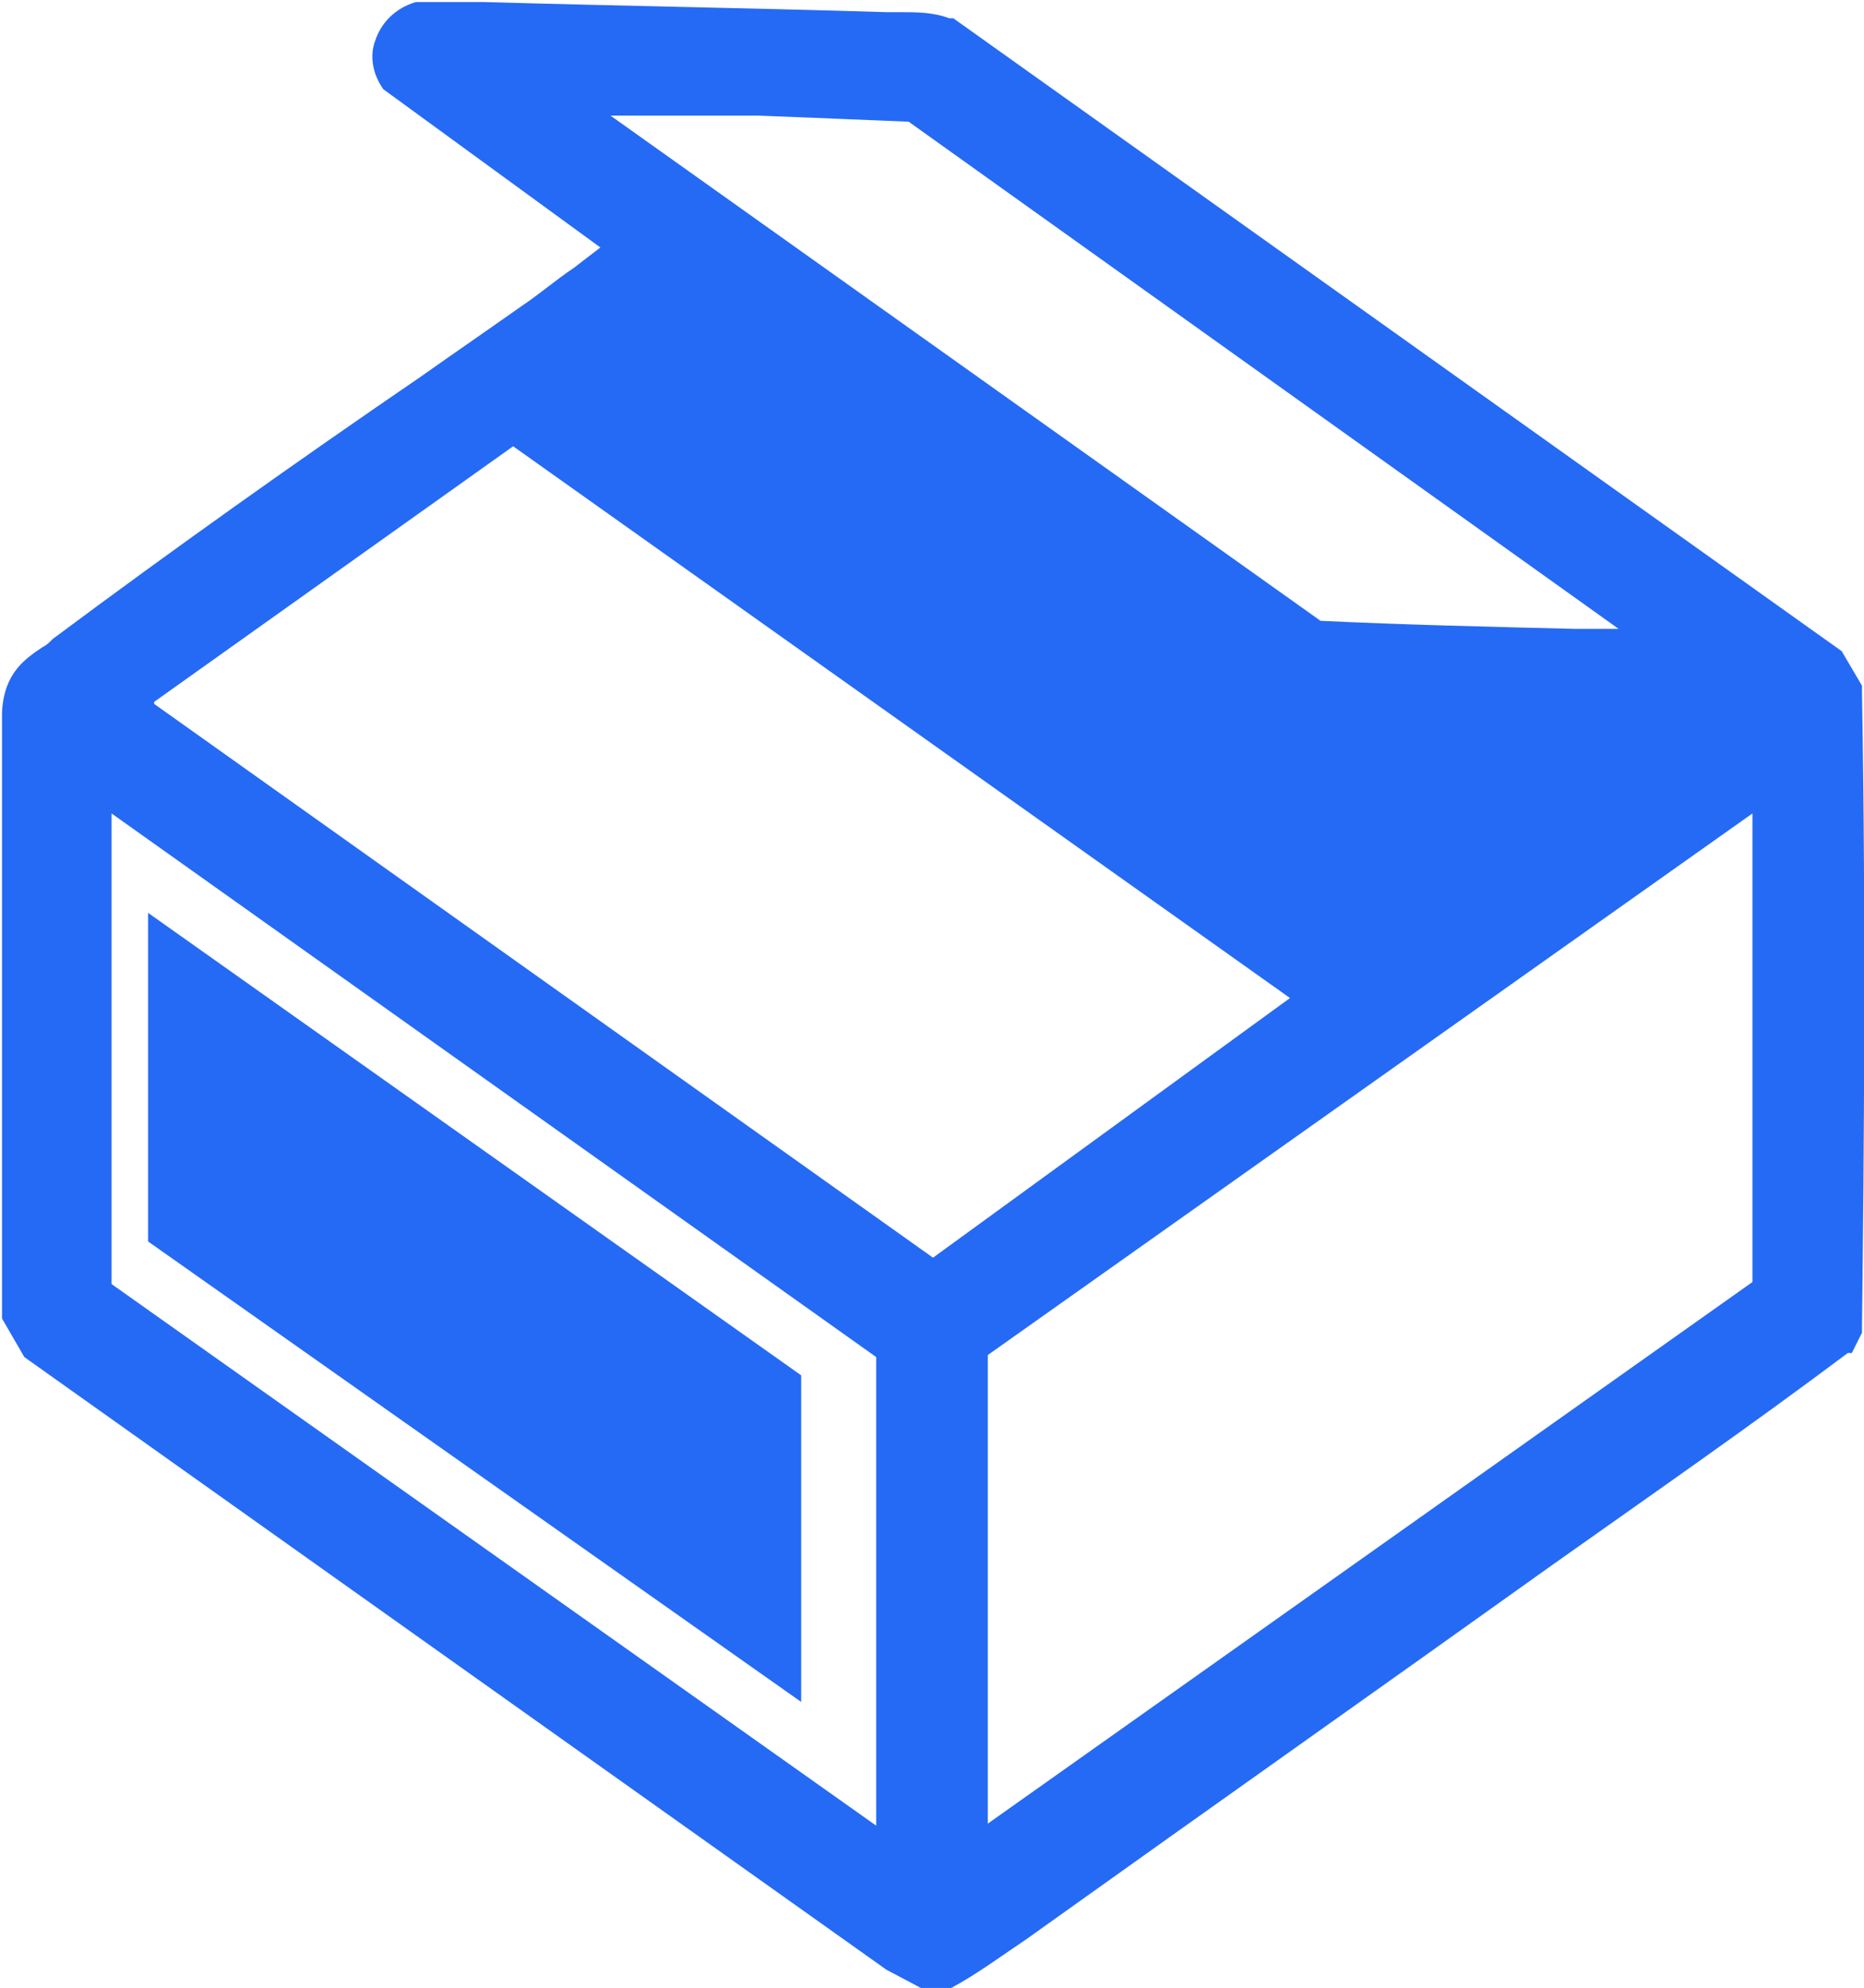 <?xml version="1.0" encoding="UTF-8"?>
<svg id="Capa_1" xmlns="http://www.w3.org/2000/svg" version="1.1" viewBox="0 0 91.9 98">
  <!-- Generator: Adobe Illustrator 29.2.1, SVG Export Plug-In . SVG Version: 2.1.0 Build 116)  -->
  <defs>
    <style>
      .st0 {
        fill: #256af5;
      }
    </style>
  </defs>
  <g>
    <path class="st0" d="M23.2,1c.1.2.4.1.5.1,6.6,0,13.3.1,19.9.4.8,0,2-.2,2.7.2l43.6,31,.7,1.3c.2,10.4.2,20.9,0,31.3l-.3.6c-13.3,9.4-26.5,18.9-39.8,28.3-1.4,1-2.8,2.1-4.3,2.9h-.7l-1.3-.7L1.9,66.2l-.9-1.5v-29.6c.1-1.7,1-1.9,2.1-2.8,7.5-5.7,15.3-11,23-16.4s3.3-2.5,5-3.7L19.7,3.8c-.8-1.1-.1-2.4,1.1-2.8h2.5ZM83,32L45.1,5.1c-2.6-.2-5.2-.2-7.7-.3-3.5,0-7.1,0-10.6-.2l37.9,27c4.3.2,8.6.3,12.9.4,1.8,0,3.6,0,5.4,0ZM65.3,49.2L25.2,20.8l-19.4,13.9,40.1,28.5,19.3-14ZM44.1,91.8v-25.5L4.5,38.2v25.5l39.7,28ZM87.4,63.8v-25.5l-39.7,28.1v25.5l39.7-28Z"/>
    <path class="st0" d="M46.6,98h-1.2l-1.7-.9L1.2,66.9l-1.1-1.9v-29.9c.1-1.9,1.1-2.6,2-3.2.2-.1.3-.2.5-.4,5.9-4.4,12.1-8.8,18.1-12.9,1.7-1.2,3.3-2.3,5-3.5.9-.6,1.7-1.3,2.6-1.9.4-.3.9-.7,1.3-1l-10.7-7.8c-.5-.7-.7-1.6-.4-2.4.3-.9,1-1.6,2-1.9h.3s3,0,3,0h0c7.1.2,13.5.3,19.9.5.2,0,.5,0,.7,0,.8,0,1.6,0,2.4.3h.2c0,0,43.8,31.2,43.8,31.2l1,1.7v.3c.2,11.4.1,22.8,0,31.4v.2s-.5,1-.5,1h-.2c-4.8,3.6-9.7,7-14.5,10.4-8.4,6-16.9,12-25.3,18l-.7.5c-1.2.8-2.4,1.7-3.7,2.4h-.2ZM45.9,96h.2c1.1-.7,2.2-1.5,3.3-2.2l.7-.5c8.5-6,16.9-12,25.3-18,4.8-3.4,9.5-6.8,14.3-10.2v-.2c.2-8.5.3-19.6,0-30.8l-.5-.9L45.9,2.5c-.3-.1-.9,0-1.4,0-.3,0-.6,0-.9,0-6.4-.2-12.8-.3-19.9-.4-.2,0-.5,0-.8-.1h-2c-.3.1-.5.4-.6.6,0,.2,0,.4,0,.5l12.5,9.1-1.1.8c-.8.6-1.6,1.2-2.4,1.8-.9.7-1.8,1.3-2.6,1.9-1.7,1.2-3.3,2.3-5,3.5-6,4.2-12.1,8.5-18,12.9-.2.2-.4.3-.6.4-.8.6-1.1.8-1.2,1.7v29.3s.7,1.1.7,1.1l42.2,29.9,1.1.6ZM45.1,93.7L3.5,64.3v-27.9l41.6,29.5v27.9ZM5.5,63.3l37.7,26.7v-23.1L5.5,40.1v23.1ZM46.8,93.7v-27.9l41.6-29.5v27.9l-41.6,29.4ZM48.7,66.8v23.1l37.7-26.7v-23.1l-37.7,26.7ZM46,64.3L4.2,34.7l21-15.1,41.7,29.5-21,15.2ZM7.6,34.7l38.4,27.3,17.6-12.8L25.3,22l-17.7,12.6ZM86.6,33.3l-3.6-.3c-1.1-.1-2.3,0-3.5,0-.6,0-1.2,0-1.8,0-4.2,0-8.6-.2-13-.4h-.3S23.5,3.4,23.5,3.4l3.3.2c2.2.1,4.4.1,6.6.1,1.3,0,2.6,0,4,0,2.8,0,5.3.1,7.8.3h.3s41.1,29.3,41.1,29.3ZM65,30.6c4.2.2,8.5.3,12.6.4.6,0,1.2,0,1.8,0,.1,0,.2,0,.4,0L44.8,6c-2.4-.1-4.8-.2-7.4-.3-1.3,0-2.6,0-3.9,0-1.1,0-2.3,0-3.4,0l35,24.9Z"/>
  </g>
  <g>
    <polygon class="st0" points="38.5 82 8.3 60.7 8.3 46.8 38.5 68.2 38.5 82"/>
    <path class="st0" d="M39.5,83.9L7.3,61.2v-16.2l32.2,22.8v16.2ZM9.3,60.2l28.3,19.9v-11.4l-28.3-20v11.4Z"/>
  </g>
</svg>